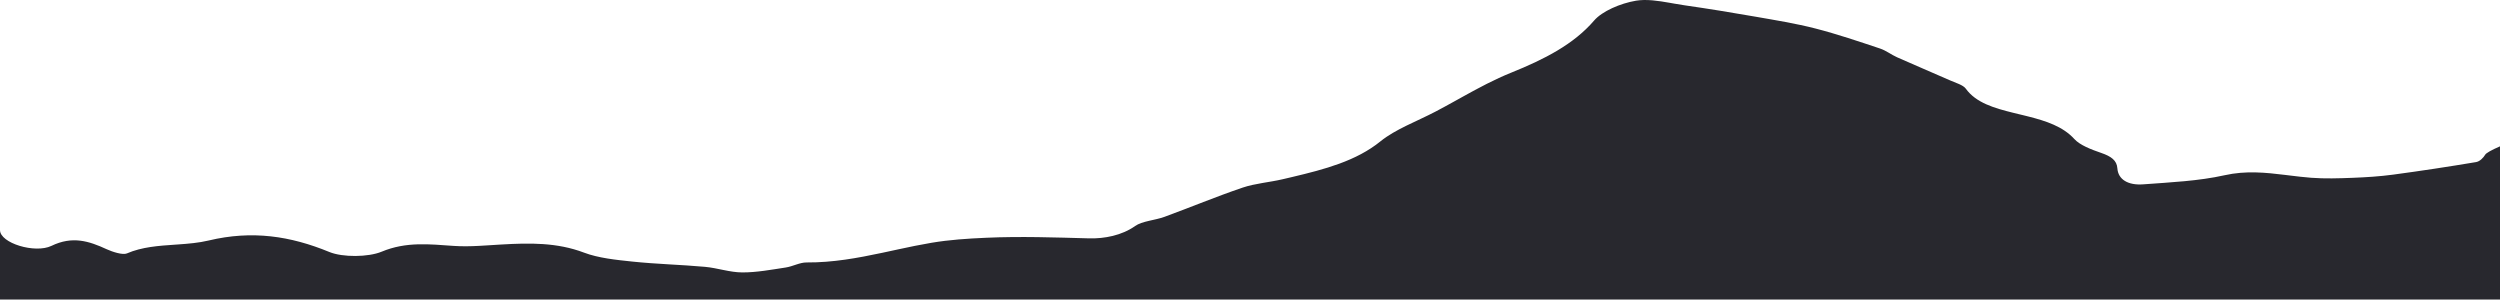 <svg width="1661" height="199" viewBox="0 0 1661 199" fill="none" xmlns="http://www.w3.org/2000/svg">
<g clip-path="url(#clip0_129_421)">
<path fill-rule="evenodd" clip-rule="evenodd" d="M1661 282.008H0.001V152.864C-0.003 153.078 0.006 152.65 0.001 152.864C0.003 161.503 23.252 168.649 34.224 163.336C48.044 156.642 59.072 160.129 70.895 165.596C74.738 167.375 81.591 169.543 84.283 168.378C94.317 164.034 105.398 163.298 116.41 162.543L118.297 162.413C125.211 161.93 132.073 161.358 138.604 159.796C167.466 152.896 192.904 156.766 218.855 167.435C227.688 171.066 244.735 170.903 253.568 167.221C269.867 160.433 285.203 162.27 301.565 163.388C307.061 163.762 312.685 163.655 318.205 163.356C319.976 163.259 321.747 163.154 323.516 163.045L325.284 162.935C327.347 162.806 329.408 162.675 331.467 162.55L333.232 162.445C351.752 161.365 370.093 161.027 388.018 167.841C397.503 171.446 409.21 172.65 420.152 173.796C436.119 175.468 452.357 175.84 468.384 177.287C476.742 178.042 484.884 180.971 493.138 180.999C502.769 181.031 512.475 179.169 522.024 177.73C526.795 177.011 531.304 174.345 535.908 174.375C553.391 174.486 569.828 171.432 586.121 167.971L588.836 167.391C590.644 167.003 592.452 166.611 594.26 166.22L596.972 165.634C604.205 164.076 611.449 162.558 618.783 161.322C630.928 159.276 642.718 158.526 655.183 157.97C678.253 156.939 700.793 157.752 723.671 158.368C733.807 158.641 745.374 156.409 754.171 150.168C758.82 146.871 767.321 146.395 773.657 144.075C791.064 137.699 807.977 130.635 825.637 124.64C833.849 121.852 843.449 121.142 852.224 119.081C853.713 118.731 855.2 118.383 856.685 118.034L858.466 117.614C880.117 112.494 901.128 106.939 917.223 93.873C927.079 85.875 941.444 80.598 953.806 74.12C957.968 71.938 962.07 69.683 966.162 67.416L972.299 64.012C982.533 58.349 992.857 52.792 1004.04 48.279C1026.2 39.34 1045.51 29.475 1059.12 13.66C1064.47 7.434 1076.57 2.226 1086.94 0.47C1093.88 -0.703 1101.73 0.526 1109.52 1.895L1111.03 2.161L1112.53 2.427C1114.78 2.824 1117.02 3.208 1119.21 3.523C1134.91 5.779 1150.54 8.317 1166.08 11.041C1179.56 13.401 1193.21 15.599 1206.21 18.945C1220.84 22.71 1234.93 27.529 1249.04 32.22C1253.21 33.608 1256.46 36.298 1260.43 38.064C1272.1 43.261 1283.96 48.252 1295.66 53.417C1299.35 55.048 1304.29 56.444 1306.05 58.876C1312.84 68.3 1324.85 71.806 1337.97 75.037C1339.25 75.354 1340.55 75.666 1341.84 75.978L1343.13 76.29L1344.42 76.604L1345.7 76.92C1345.92 76.973 1346.13 77.026 1346.35 77.079L1347.63 77.401C1359.38 80.375 1370.61 84.023 1378.19 92.364C1381.93 96.48 1389.45 99.344 1396.07 101.615C1402.68 103.886 1406.43 106.586 1406.78 111.826C1407.28 119.303 1413.95 123.216 1423.91 122.478C1442.09 121.129 1460.81 120.282 1478.03 116.428C1492.14 113.266 1505.28 114.629 1518.42 116.236L1521.11 116.566C1525.89 117.155 1530.68 117.738 1535.53 118.108C1544.62 118.803 1553.93 118.495 1563.1 118.142C1572.09 117.796 1581.13 117.219 1589.95 116.034C1608.43 113.556 1626.83 110.755 1645.13 107.685C1647.61 107.268 1650.01 104.741 1651.14 102.815C1651.83 101.656 1655.11 99.791 1661 97.222V282.008Z" fill="#28282E"/>
</g>
<defs>
<clipPath id="clip0_129_421">
<rect width="1661" height="199" fill="white"/>
</clipPath>
</defs>
</svg>
